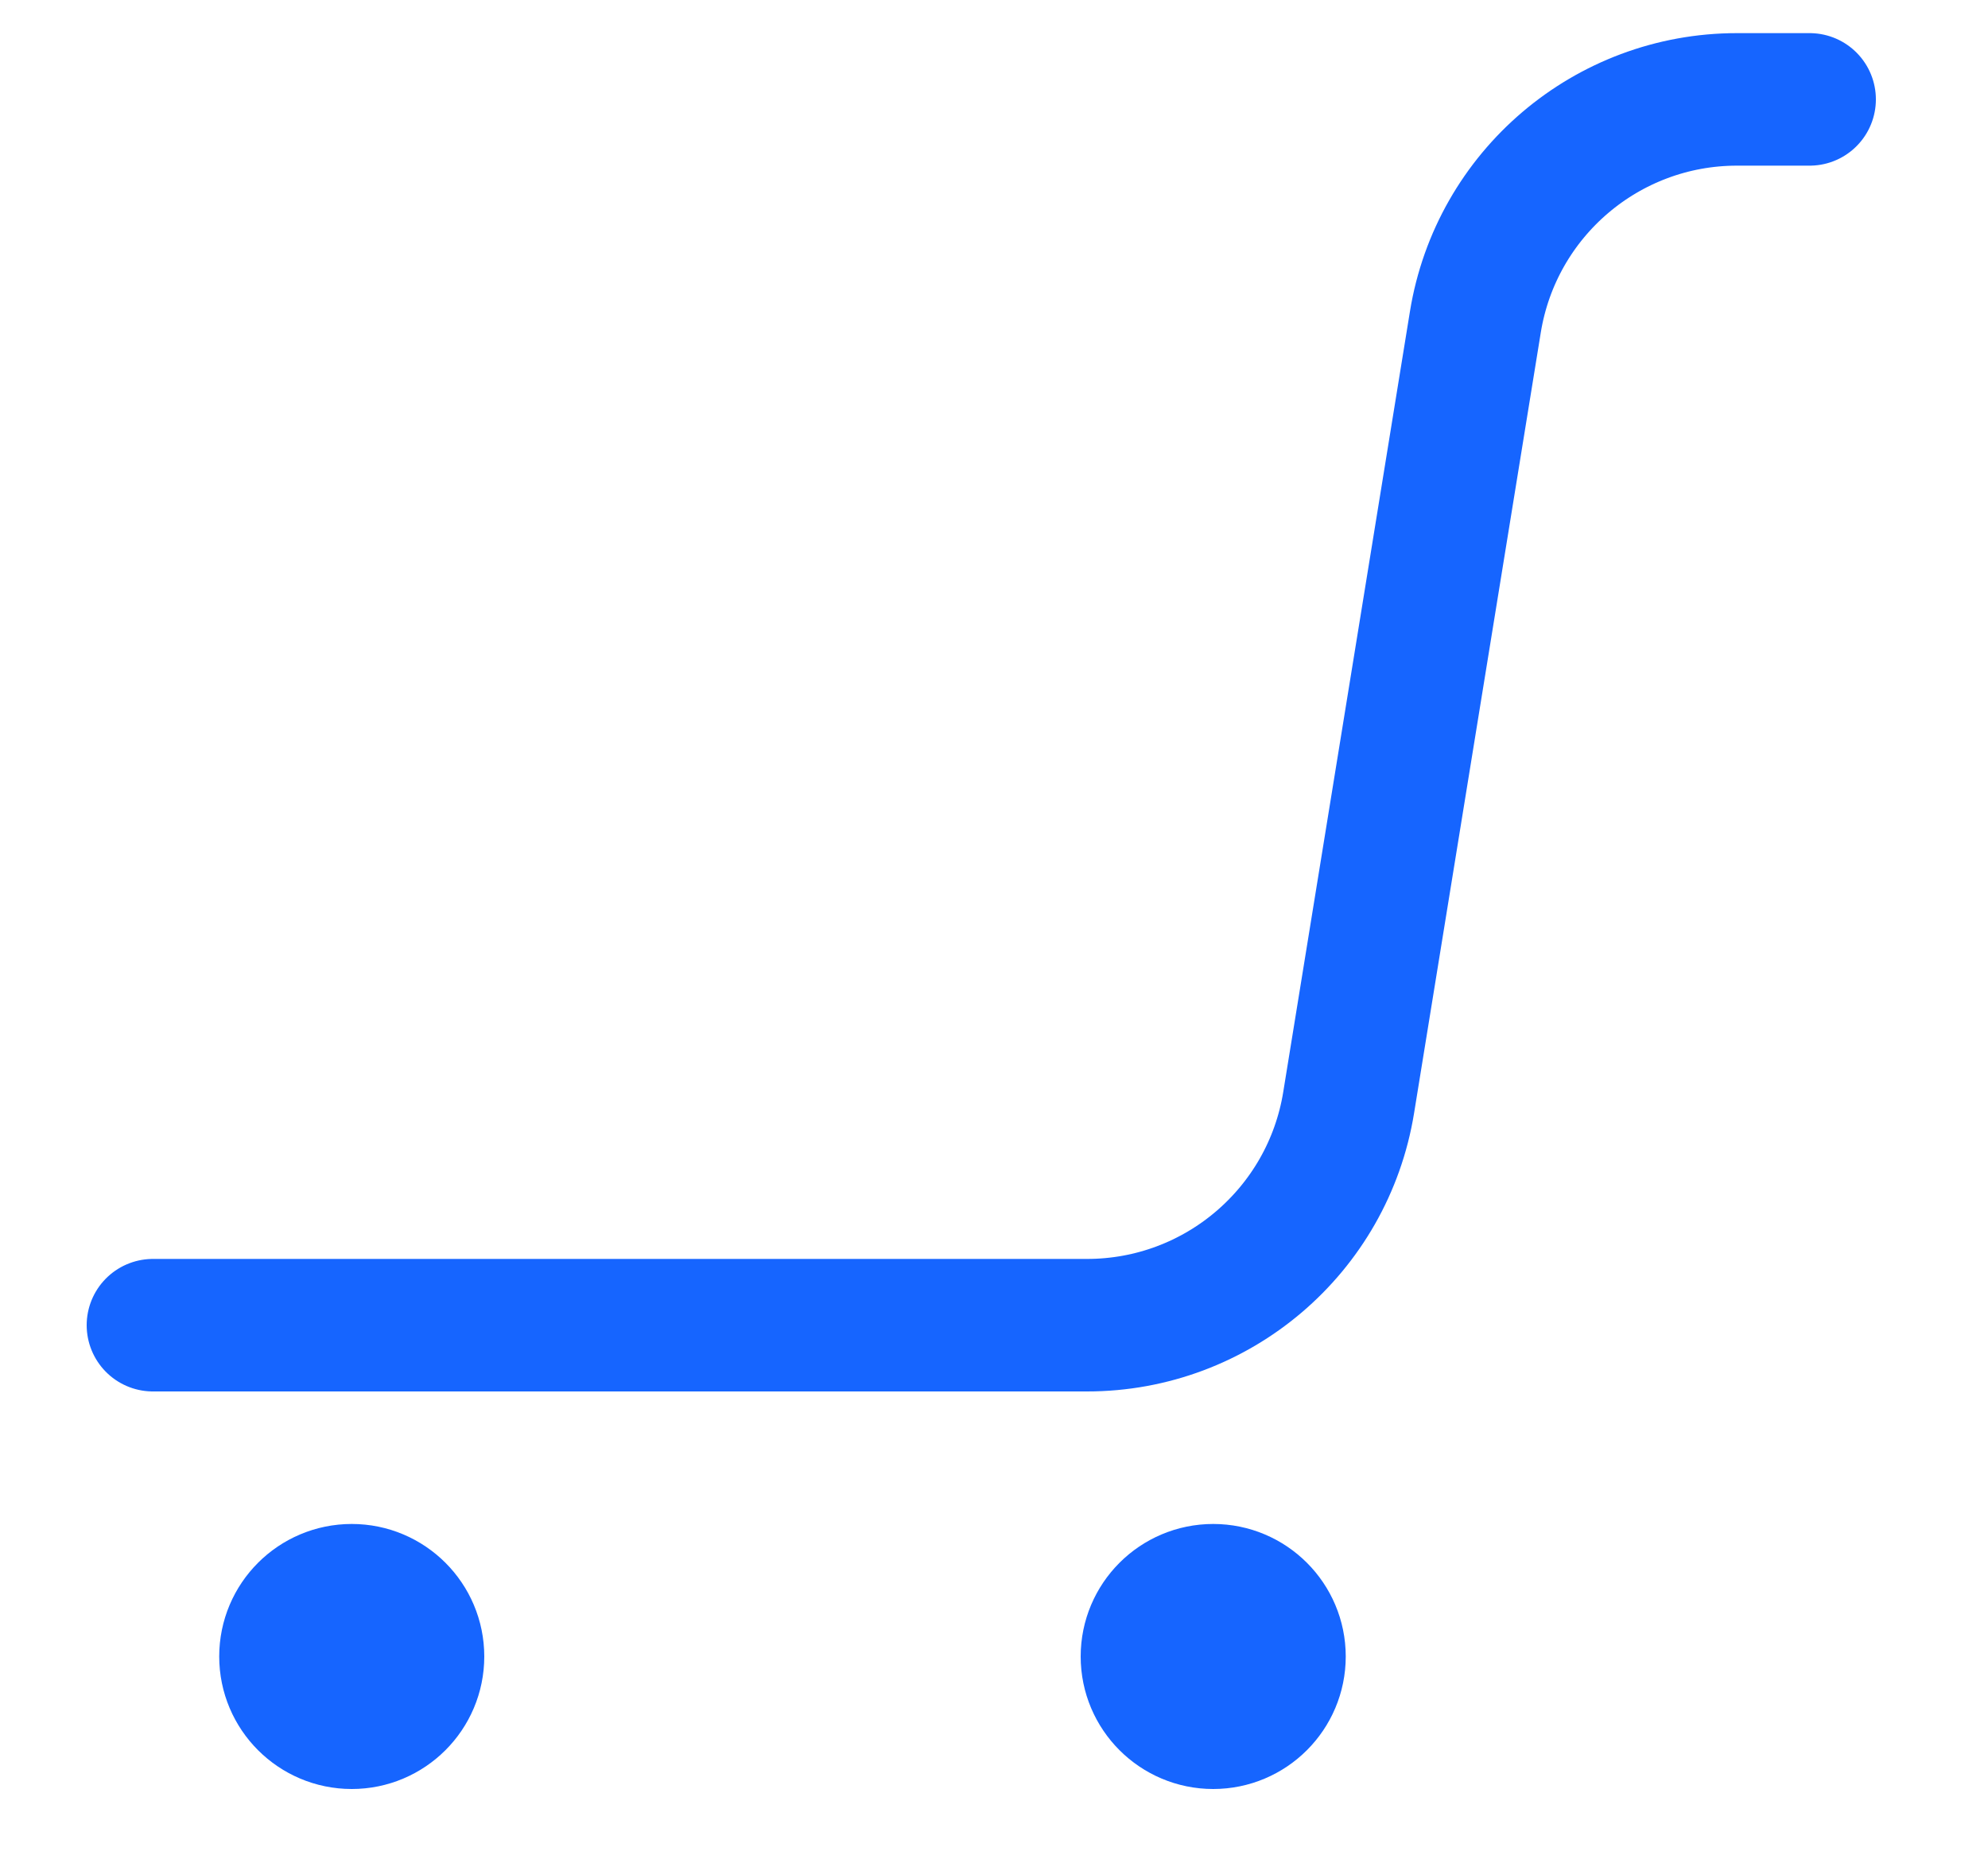 <?xml version="1.0" encoding="UTF-8"?> <svg xmlns="http://www.w3.org/2000/svg" width="15" height="14" viewBox="0 0 15 14" fill="none"> <path d="M2.654 13C2.93 13 3.154 12.776 3.154 12.5C3.154 12.224 2.93 12 2.654 12C2.378 12 2.154 12.224 2.154 12.5C2.154 12.776 2.378 13 2.654 13Z" fill="#1665FF" stroke="#1665FF" stroke-linecap="round" stroke-linejoin="round"></path> <path d="M9.154 13C9.43 13 9.654 12.776 9.654 12.5C9.654 12.224 9.43 12 9.154 12C8.878 12 8.654 12.224 8.654 12.5C8.654 12.776 8.878 13 9.154 13Z" fill="#1665FF" stroke="#1665FF" stroke-linecap="round" stroke-linejoin="round"></path> <path d="M1.154 10H8.202C9.183 10 10.019 9.288 10.176 8.32L11.132 2.43C11.289 1.462 12.125 0.75 13.106 0.75H13.654" stroke="#1665FF" stroke-linecap="round" stroke-linejoin="round"></path> </svg> 